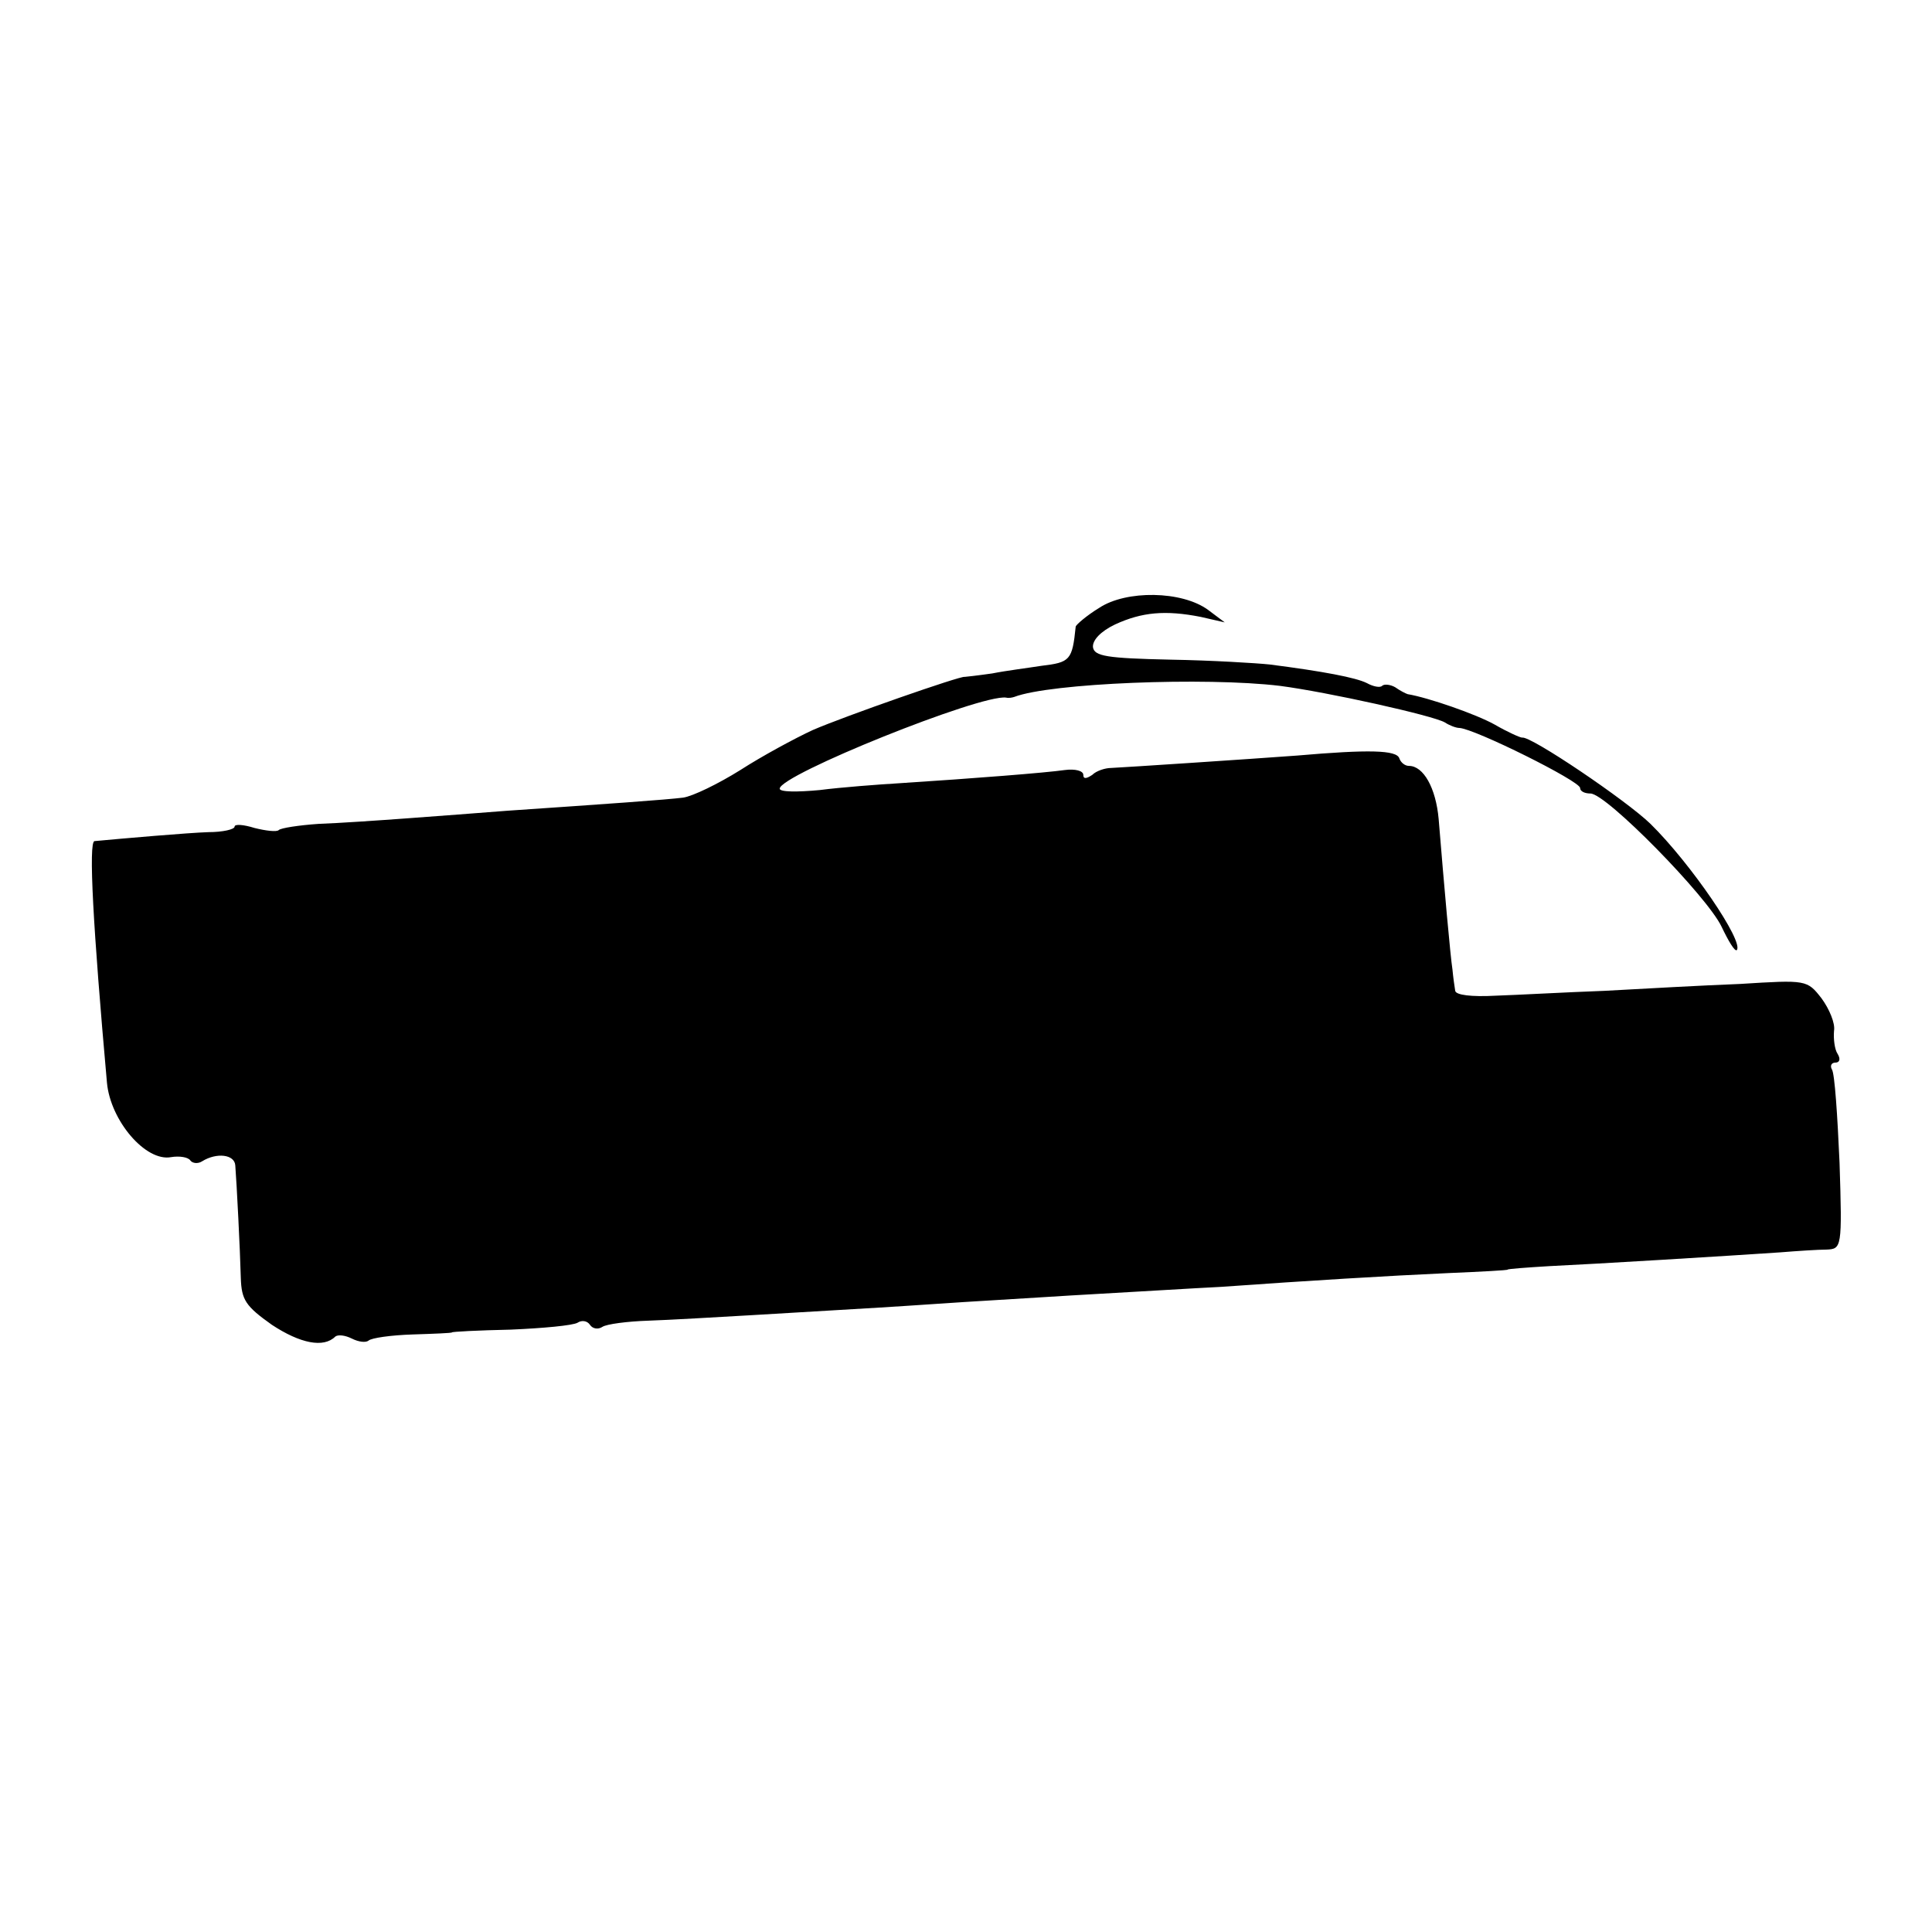 <?xml version="1.0" standalone="no"?>
<!DOCTYPE svg PUBLIC "-//W3C//DTD SVG 20010904//EN"
 "http://www.w3.org/TR/2001/REC-SVG-20010904/DTD/svg10.dtd">
<svg version="1.0" xmlns="http://www.w3.org/2000/svg"
 width="280pt" height="280pt" viewBox="0 0 280 280"
 preserveAspectRatio="xMidYMid meet">
<g transform="translate(0,280) scale(0.1,-0.1)"
fill="#000000" stroke="none">
<path d="M1593 1919 c-18 -11 -33 -24 -34 -27 -5 -49 -8 -52 -50 -57 -19 -3
-51 -7 -71 -11 -21 -3 -39 -5 -40 -5 -5 2 -174 -57 -220 -77 -26 -12 -74 -38
-105 -58 -32 -20 -69 -38 -83 -40 -24 -3 -108 -9 -255 -19 -38 -3 -104 -8
-145 -11 -41 -3 -99 -7 -128 -8 -29 -2 -55 -6 -58 -9 -3 -3 -19 -1 -35 3 -16
5 -29 6 -29 2 0 -4 -17 -8 -38 -8 -30 -1 -122 -9 -165 -13 -9 -1 -2 -126 18
-350 5 -55 56 -115 93 -108 12 2 25 0 28 -5 3 -4 11 -5 17 -1 21 13 47 10 48
-6 2 -25 7 -123 8 -163 1 -32 7 -41 45 -68 41 -27 75 -34 92 -17 4 3 14 2 24
-3 10 -5 20 -6 24 -3 4 4 33 8 64 9 31 1 57 2 57 3 0 1 38 3 85 4 47 2 90 6
97 10 6 4 14 3 18 -3 4 -6 12 -7 18 -3 6 4 36 8 67 9 30 1 98 5 150 8 52 3
136 8 185 11 50 3 119 8 155 10 36 2 110 7 165 10 55 3 134 8 175 10 126 9
241 16 330 20 47 2 85 4 85 5 0 1 27 3 60 5 65 3 262 15 335 20 25 2 55 4 67
4 22 1 23 2 19 126 -3 68 -7 129 -11 135 -3 5 -1 10 5 10 6 0 8 5 3 13 -4 6
-6 21 -5 33 2 11 -7 32 -18 47 -21 27 -22 27 -118 21 -53 -2 -142 -7 -197 -10
-55 -2 -126 -6 -157 -7 -36 -2 -58 1 -59 7 -1 6 -3 20 -4 31 -3 19 -12 120
-20 218 -4 45 -22 77 -43 77 -6 0 -12 5 -14 11 -4 12 -44 13 -148 4 -67 -5
-249 -17 -270 -18 -8 0 -21 -4 -27 -10 -9 -6 -13 -6 -13 0 0 6 -12 9 -27 7
-28 -4 -130 -12 -238 -19 -33 -2 -86 -6 -117 -10 -32 -3 -58 -3 -58 2 0 20
291 137 328 132 4 -1 9 0 12 1 52 20 277 29 385 16 69 -9 222 -43 239 -53 6
-4 16 -8 21 -8 22 -1 175 -77 175 -87 0 -5 7 -8 15 -8 23 0 169 -149 190 -193
10 -21 19 -36 22 -34 11 12 -67 126 -125 183 -35 34 -174 128 -186 125 -3 0
-21 8 -40 19 -27 15 -96 39 -126 44 -3 1 -11 5 -18 10 -7 4 -16 5 -19 2 -3 -3
-13 -1 -22 4 -16 8 -63 17 -141 27 -19 2 -84 6 -144 7 -92 2 -110 5 -112 18
-1 10 11 23 32 33 39 18 73 21 124 11 l35 -8 -24 18 c-38 28 -119 29 -158 3z"/>
</g>
</svg>
